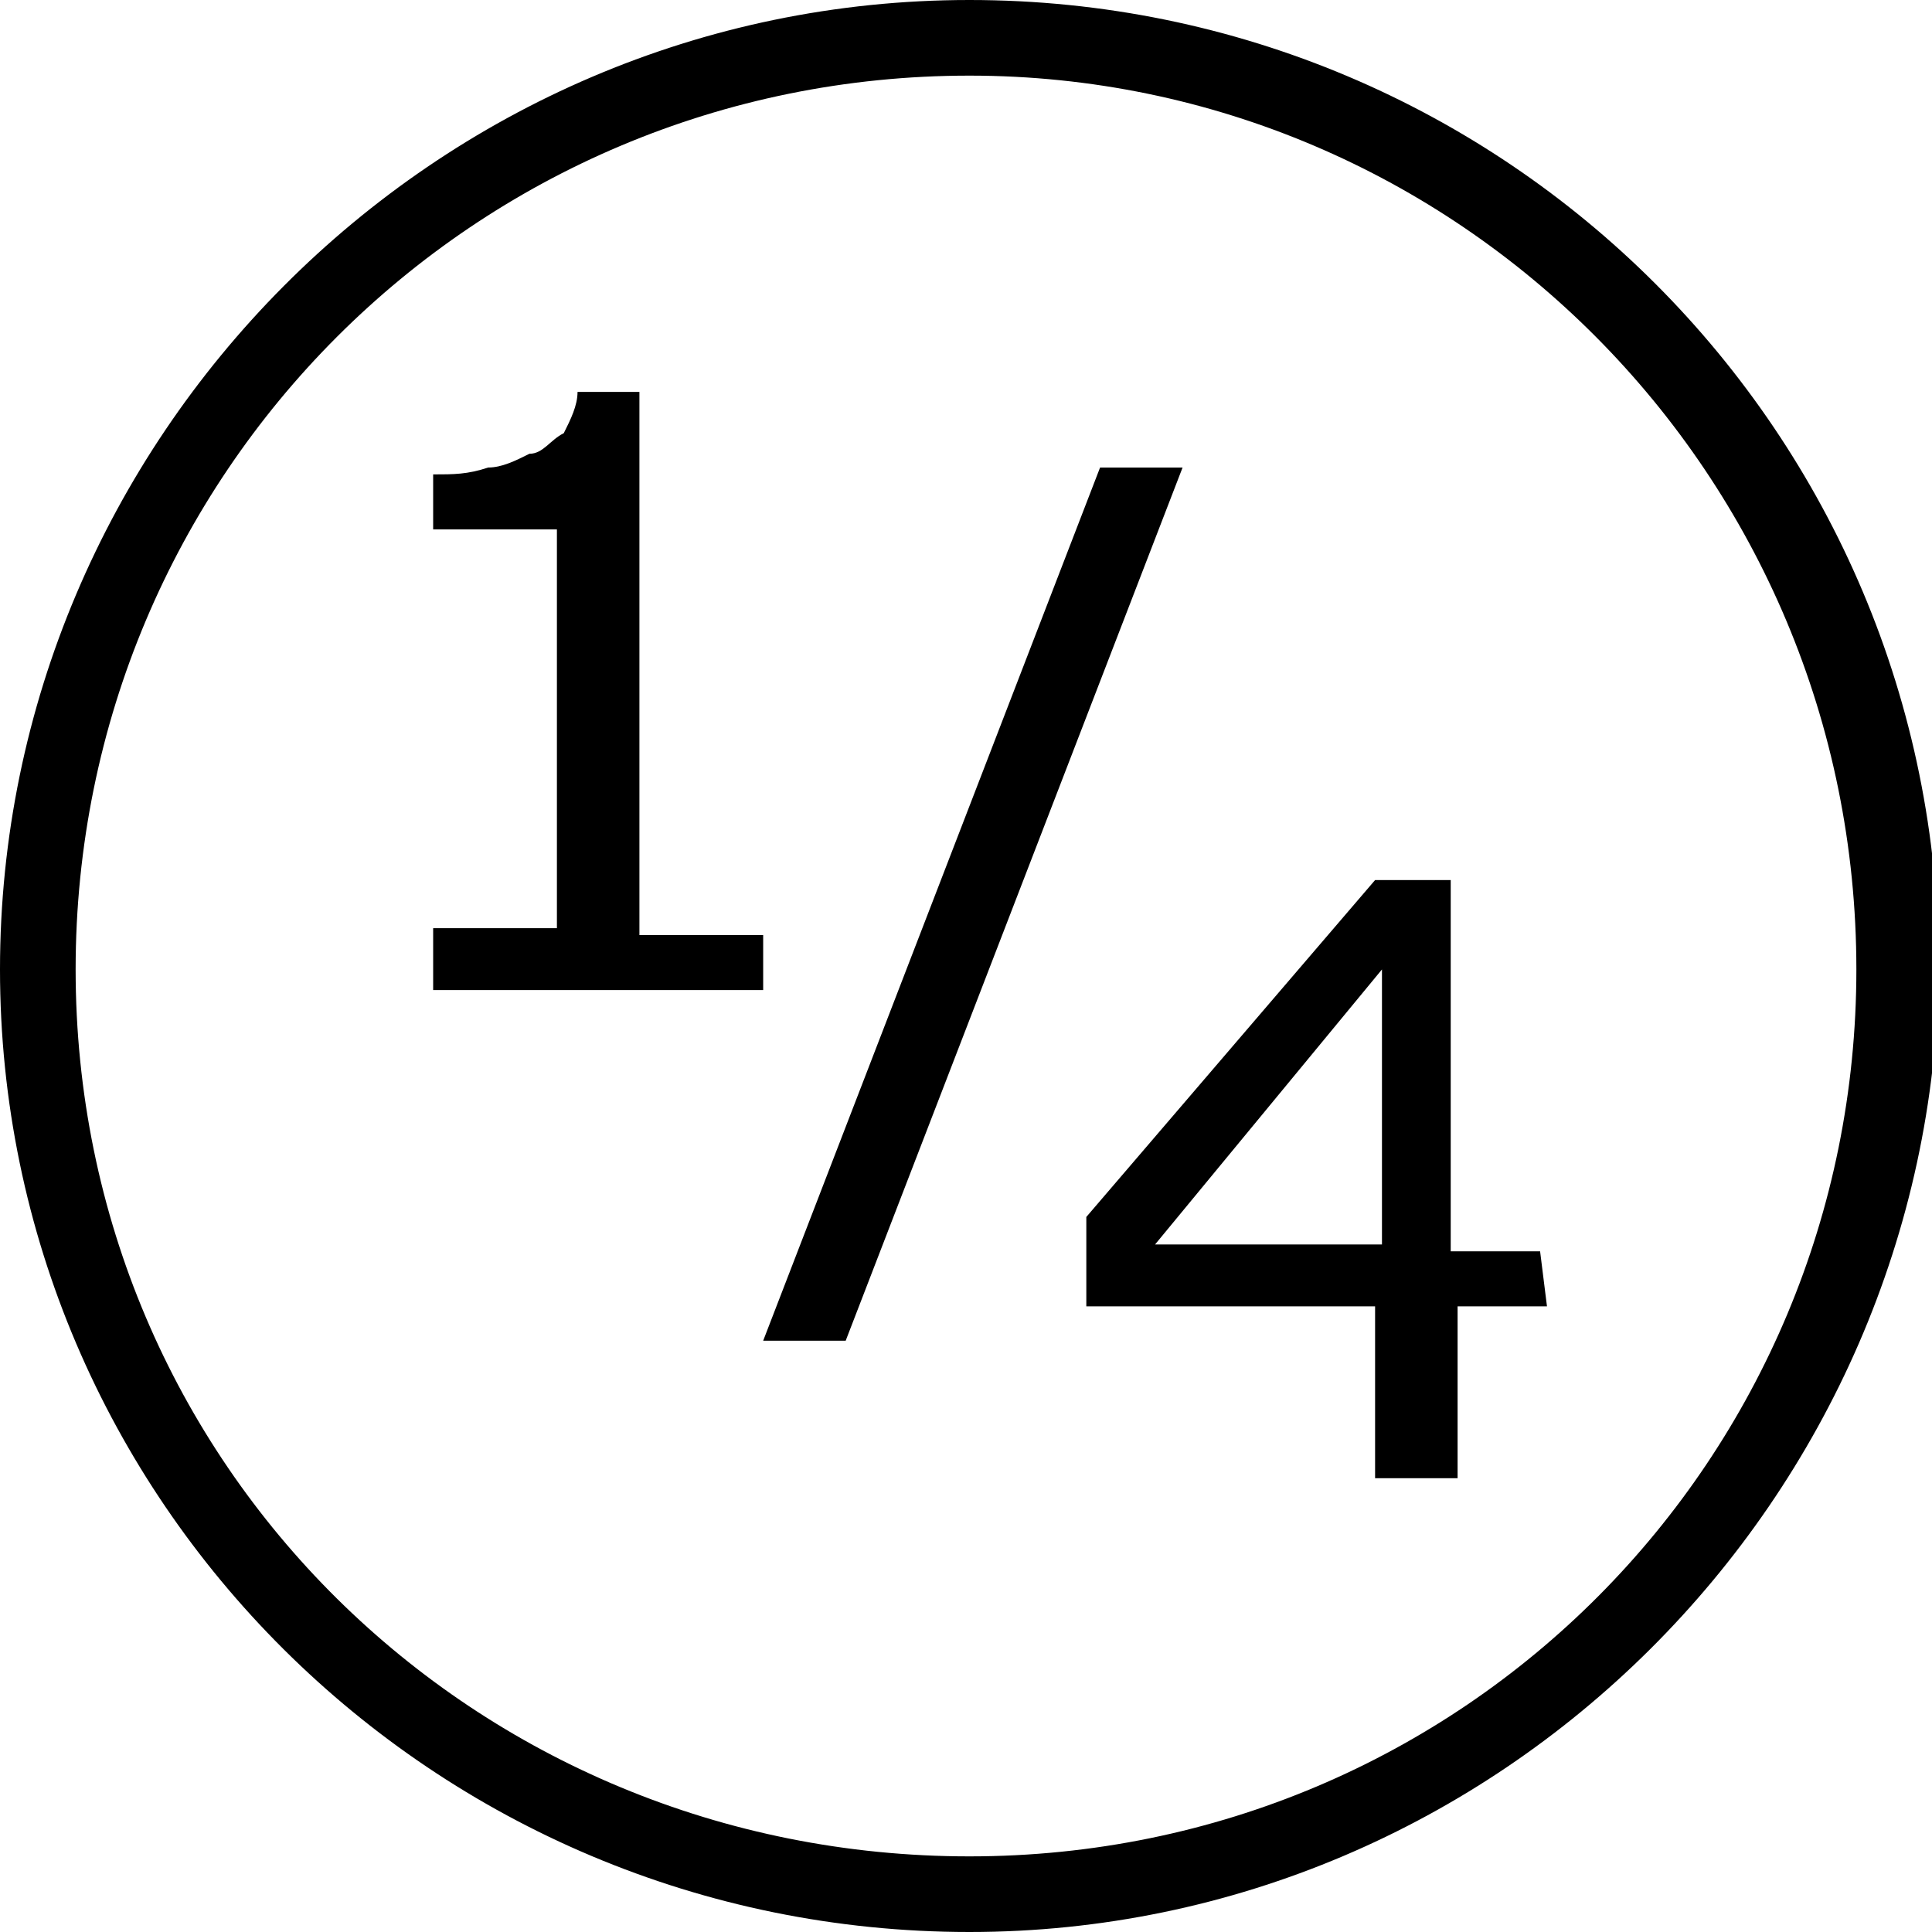 <?xml version="1.0" encoding="utf-8"?>
<!-- Generator: Adobe Illustrator 26.2.1, SVG Export Plug-In . SVG Version: 6.00 Build 0)  -->
<svg version="1.1" id="Layer_1" xmlns="http://www.w3.org/2000/svg" xmlns:xlink="http://www.w3.org/1999/xlink" x="0px" y="0px"
	 viewBox="0 0 28.1 28.1" style="enable-background:new 0 0 28.1 28.1;" xml:space="preserve">
<path d="M11.1,14.4H6.3v-0.9h1.8V7.7H6.3V6.9c0.3,0,0.5,0,0.8-0.1c0.2,0,0.4-0.1,0.6-0.2C7.9,6.6,8,6.4,8.2,6.3
	c0.1-0.2,0.2-0.4,0.2-0.6h0.9v7.9h1.8V14.4z"/>
<path d="M17.2,6.8l-4.9,12.7h-1.2l4.9-12.7H17.2z"/>
<path d="M22.5,19h-1.3v2.5h-1.2V19h-4.2v-1.3l4.2-4.9h1.1v5.4h1.3L22.5,19z M20.1,18.1v-4l-3.3,4H20.1z"/>
<path d="M14.1,28.1C6.3,28.1,0,21.8,0,14.1S6.3,0,14.1,0s14.1,6.3,14.1,14.1C28.1,21.8,21.8,28.1,14.1,28.1z M14.1,1.1
	C6.9,1.1,1.1,6.9,1.1,14.1S6.9,27,14.1,27S27,21.2,27,14.1l0,0C27,6.9,21.2,1.1,14.1,1.1z"/>
</svg>
